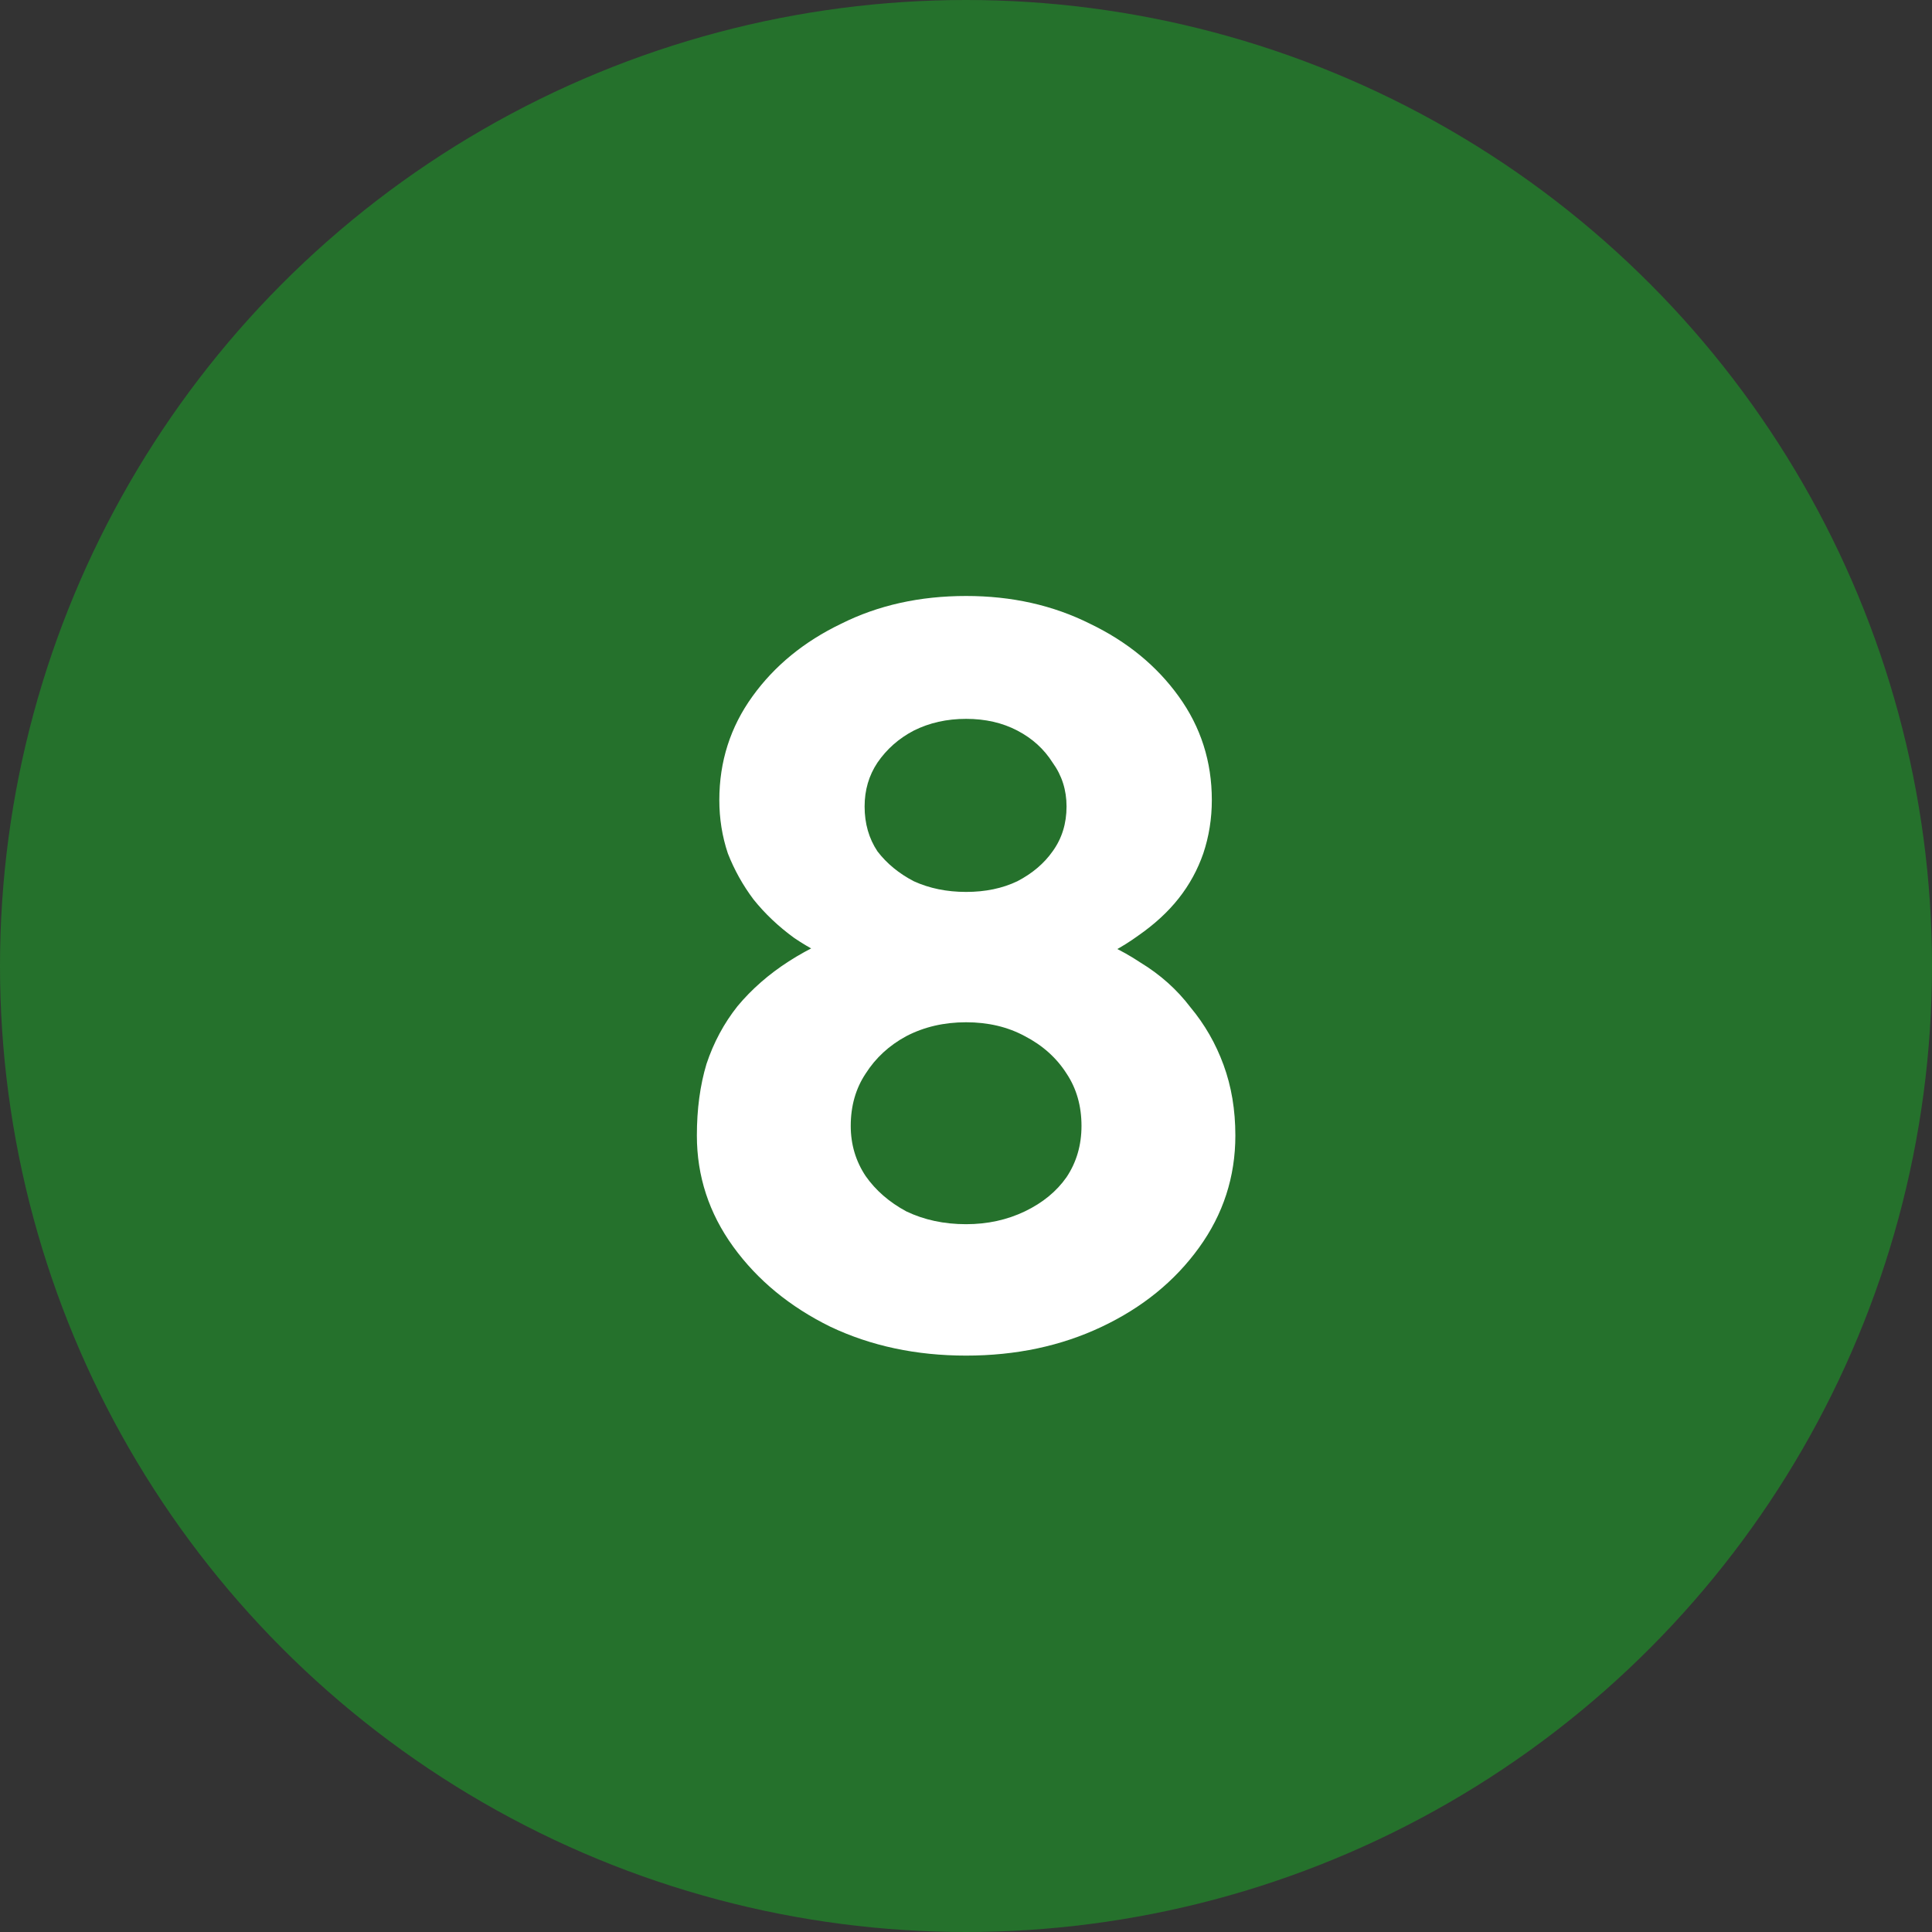 <svg width="50" height="50" viewBox="0 0 50 50" fill="none" xmlns="http://www.w3.org/2000/svg">
<rect x="0" y="0" width="50" height="50" fill="#333333" stroke="none"/>
<circle cx="25" cy="25" r="25" fill="#25712C"/>
<path d="M25.003 35.083C23.712 35.083 22.542 34.834 21.491 34.336C20.441 33.82 19.602 33.129 18.975 32.263C18.348 31.396 18.035 30.438 18.035 29.387C18.035 28.705 18.118 28.087 18.284 27.535C18.468 26.982 18.735 26.484 19.086 26.041C19.454 25.599 19.897 25.212 20.413 24.88C20.929 24.548 21.528 24.263 22.21 24.023L21.934 24.991C21.418 24.788 20.957 24.548 20.551 24.272C20.146 23.977 19.795 23.645 19.5 23.276C19.224 22.908 19.003 22.511 18.837 22.087C18.689 21.645 18.616 21.184 18.616 20.705C18.616 19.709 18.901 18.816 19.473 18.023C20.044 17.23 20.809 16.604 21.768 16.143C22.726 15.663 23.805 15.424 25.003 15.424C26.183 15.424 27.252 15.663 28.21 16.143C29.169 16.604 29.934 17.23 30.505 18.023C31.077 18.816 31.362 19.709 31.362 20.705C31.362 21.184 31.289 21.645 31.141 22.087C30.994 22.511 30.782 22.898 30.505 23.249C30.229 23.599 29.878 23.922 29.454 24.216C29.049 24.511 28.57 24.77 28.017 24.991L27.851 24.134C28.459 24.318 29.012 24.576 29.51 24.908C30.026 25.221 30.459 25.608 30.809 26.069C31.178 26.511 31.464 27.009 31.666 27.562C31.869 28.115 31.971 28.723 31.971 29.387C31.971 30.456 31.657 31.424 31.03 32.29C30.404 33.157 29.565 33.839 28.514 34.336C27.464 34.834 26.293 35.083 25.003 35.083ZM25.003 31.682C25.556 31.682 26.063 31.571 26.524 31.35C26.984 31.129 27.344 30.834 27.602 30.465C27.86 30.078 27.989 29.636 27.989 29.138C27.989 28.622 27.86 28.17 27.602 27.783C27.344 27.378 26.984 27.055 26.524 26.816C26.081 26.576 25.574 26.456 25.003 26.456C24.431 26.456 23.915 26.576 23.454 26.816C23.012 27.055 22.662 27.378 22.404 27.783C22.146 28.17 22.017 28.622 22.017 29.138C22.017 29.617 22.146 30.051 22.404 30.438C22.662 30.806 23.012 31.111 23.454 31.35C23.915 31.571 24.431 31.682 25.003 31.682ZM25.003 23.083C25.5 23.083 25.943 22.991 26.33 22.806C26.717 22.604 27.021 22.346 27.242 22.032C27.482 21.7 27.602 21.313 27.602 20.871C27.602 20.447 27.482 20.069 27.242 19.737C27.021 19.387 26.717 19.11 26.33 18.908C25.943 18.705 25.5 18.604 25.003 18.604C24.505 18.604 24.053 18.705 23.648 18.908C23.261 19.11 22.948 19.387 22.708 19.737C22.487 20.069 22.376 20.447 22.376 20.871C22.376 21.313 22.487 21.7 22.708 22.032C22.948 22.346 23.261 22.604 23.648 22.806C24.053 22.991 24.505 23.083 25.003 23.083Z" fill="white"/>
</svg>
